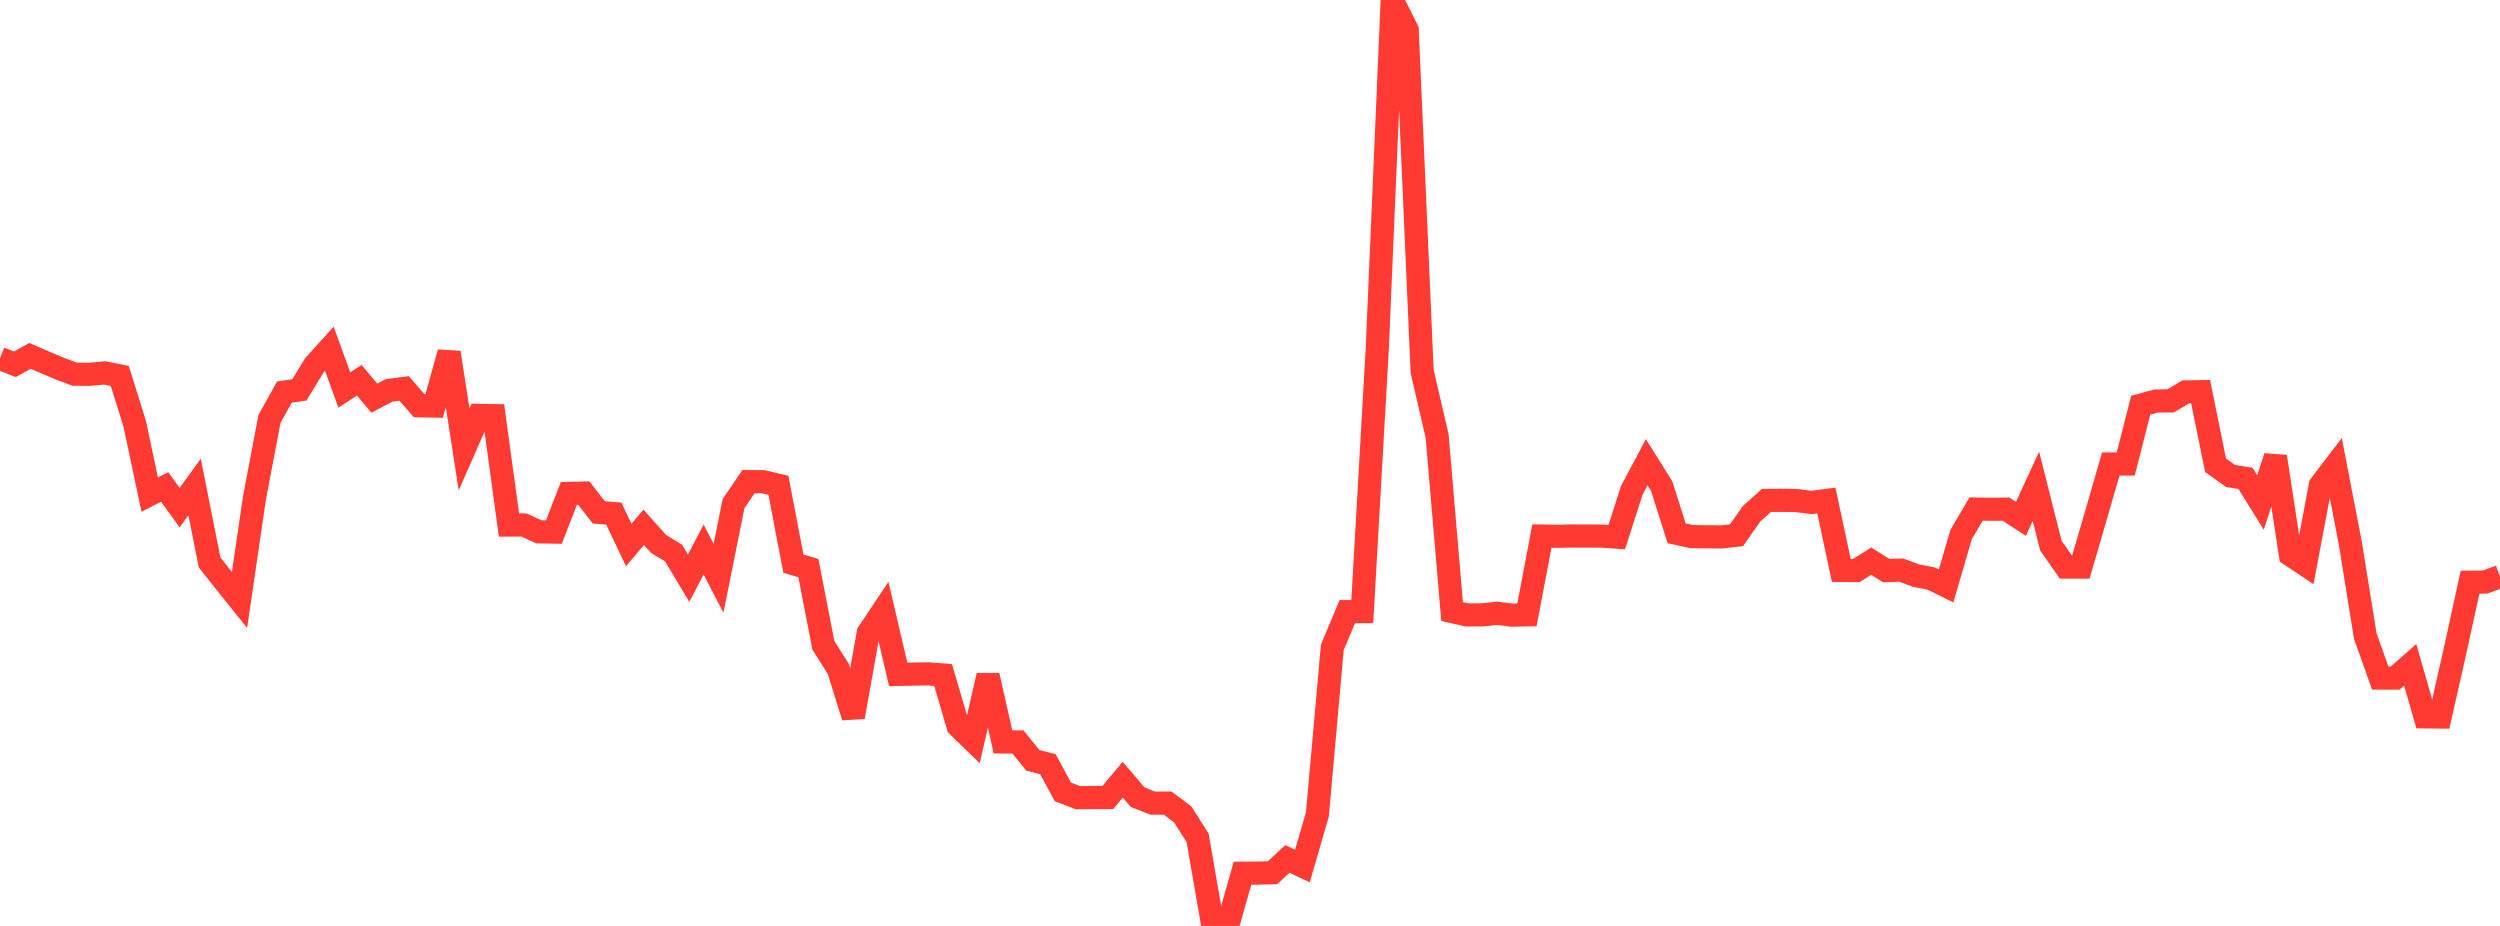 <?xml version="1.0" standalone="no"?>
<!DOCTYPE svg PUBLIC "-//W3C//DTD SVG 1.1//EN" "http://www.w3.org/Graphics/SVG/1.1/DTD/svg11.dtd">

<svg width="135" height="50" viewBox="0 0 135 50" preserveAspectRatio="none" 
  xmlns="http://www.w3.org/2000/svg"
  xmlns:xlink="http://www.w3.org/1999/xlink">


<polyline points="0.0, 19.354 0.808, 19.673 1.617, 19.217 2.425, 19.565 3.234, 19.909 4.042, 20.209 4.85, 20.212 5.659, 20.138 6.467, 20.299 7.275, 22.884 8.084, 26.706 8.892, 26.296 9.701, 27.414 10.509, 26.298 11.317, 30.372 12.126, 31.391 12.934, 32.399 13.743, 26.88 14.551, 22.625 15.359, 21.173 16.168, 21.054 16.976, 19.724 17.784, 18.83 18.593, 21.06 19.401, 20.533 20.21, 21.5 21.018, 21.08 21.826, 20.976 22.635, 21.91 23.443, 21.927 24.251, 19.038 25.06, 24.268 25.868, 22.432 26.677, 22.445 27.485, 28.353 28.293, 28.349 29.102, 28.719 29.91, 28.733 30.719, 26.644 31.527, 26.626 32.335, 27.669 33.144, 27.732 33.952, 29.432 34.76, 28.473 35.569, 29.377 36.377, 29.868 37.186, 31.222 37.994, 29.675 38.802, 31.224 39.611, 27.197 40.419, 26.007 41.228, 26.014 42.036, 26.208 42.844, 30.44 43.653, 30.676 44.461, 34.845 45.269, 36.122 46.078, 38.715 46.886, 34.181 47.695, 32.966 48.503, 36.418 49.311, 36.402 50.12, 36.388 50.928, 36.452 51.737, 39.211 52.545, 39.992 53.353, 36.479 54.162, 40.065 54.97, 40.064 55.778, 41.063 56.587, 41.265 57.395, 42.762 58.204, 43.075 59.012, 43.069 59.82, 43.067 60.629, 42.104 61.437, 43.052 62.246, 43.368 63.054, 43.368 63.862, 43.972 64.671, 45.242 65.479, 49.904 66.287, 50.0 67.096, 47.153 67.904, 47.148 68.713, 47.129 69.521, 46.382 70.329, 46.767 71.138, 43.986 71.946, 34.951 72.754, 33.029 73.563, 33.027 74.371, 18.854 75.18, 0.0 75.988, 1.62 76.796, 20.056 77.605, 23.549 78.413, 33.026 79.222, 33.206 80.03, 33.204 80.838, 33.117 81.647, 33.217 82.455, 33.203 83.263, 28.948 84.072, 28.96 84.88, 28.944 85.689, 28.946 86.497, 28.95 87.305, 29.006 88.114, 26.484 88.922, 24.962 89.731, 26.251 90.539, 28.801 91.347, 28.976 92.156, 28.988 92.964, 28.993 93.772, 28.901 94.581, 27.749 95.389, 27.022 96.198, 27.018 97.006, 27.028 97.814, 27.133 98.623, 27.025 99.431, 30.803 100.24, 30.809 101.048, 30.303 101.856, 30.812 102.665, 30.786 103.473, 31.085 104.281, 31.24 105.09, 31.64 105.898, 28.871 106.707, 27.489 107.515, 27.499 108.323, 27.493 109.132, 28.018 109.94, 26.259 110.749, 29.466 111.557, 30.622 112.365, 30.623 113.174, 27.854 113.982, 25.054 114.79, 25.056 115.599, 21.881 116.407, 21.658 117.216, 21.647 118.024, 21.164 118.832, 21.151 119.641, 25.123 120.449, 25.703 121.257, 25.832 122.066, 27.136 122.874, 24.663 123.683, 29.961 124.491, 30.5 125.299, 26.2 126.108, 25.141 126.916, 29.329 127.725, 34.345 128.533, 36.615 129.341, 36.616 130.15, 35.902 130.958, 38.711 131.766, 38.72 132.575, 35.139 133.383, 31.437 134.192, 31.431 135.0, 31.133" fill="none" stroke="#ff3a33" stroke-width="1.25"/>

</svg>